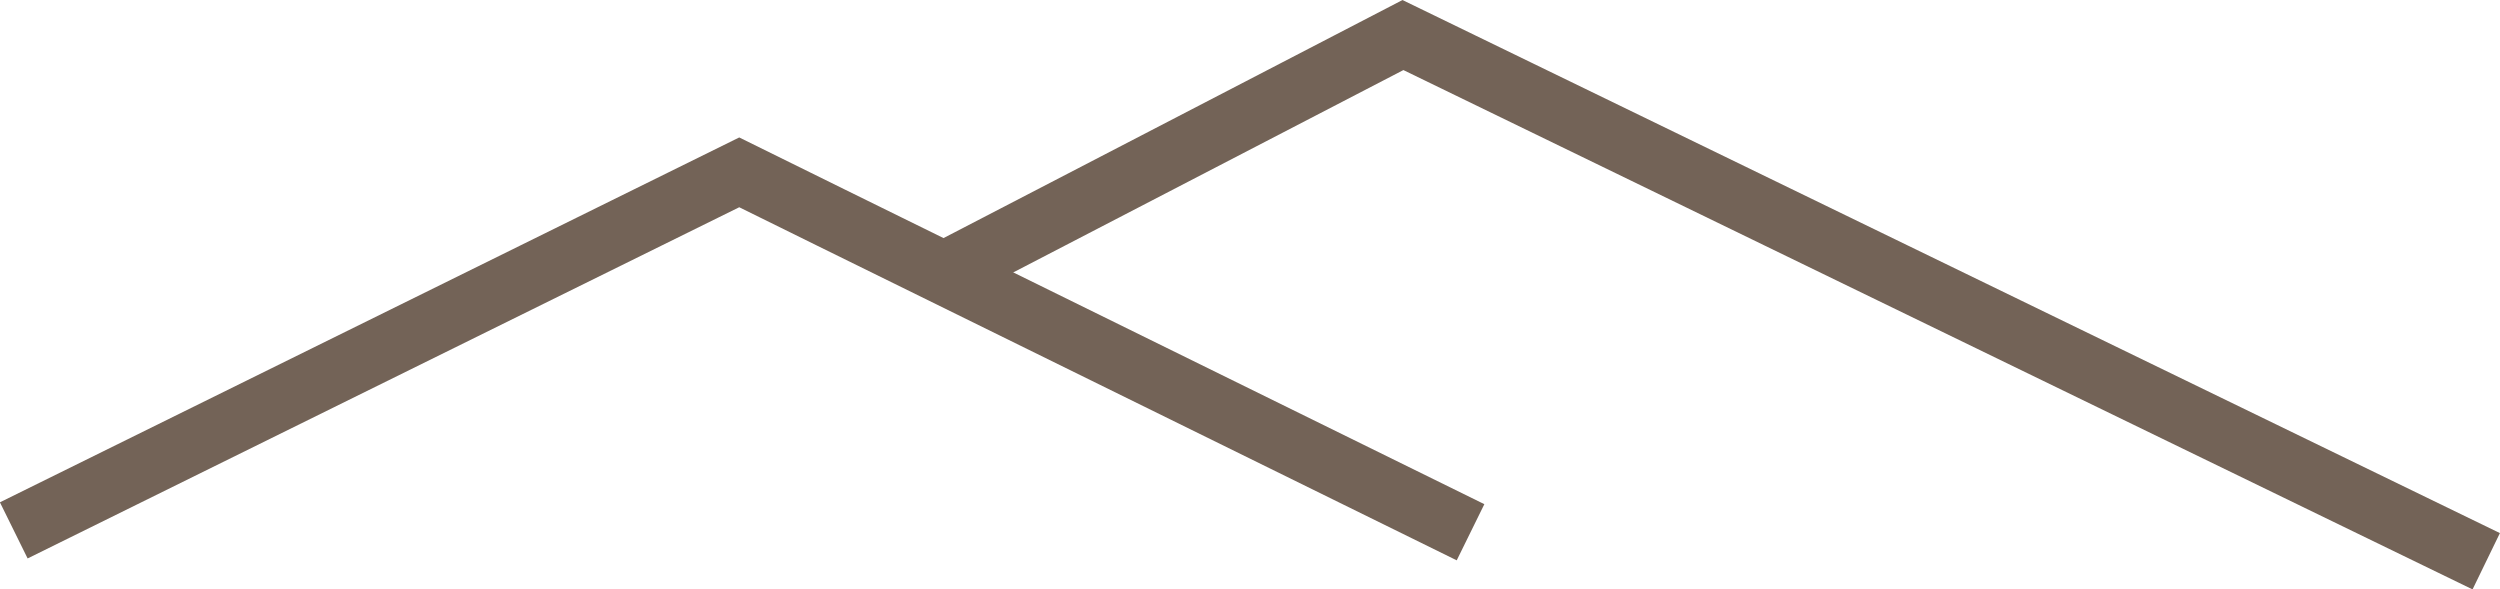 <?xml version="1.0" encoding="UTF-8"?>
<svg xmlns="http://www.w3.org/2000/svg" width="119.82" height="28.25" viewBox="0 0 119.82 28.25">
  <defs>
    <style>
      .cls-1 {
        fill: none;
        stroke: #736357;
        stroke-miterlimit: 10;
        stroke-width: 3px;
      }
    </style>
  </defs>
  <g id="_イヤー_1" data-name="レイヤー 1"/>
  <g id="_イヤー_2" data-name="レイヤー 2">
    <g id="_イヤー_3" data-name="レイヤー 3">
      <g>
        <polyline class="cls-1" points=".66 25.42 35.43 8.26 39.83 10.43 70.48 25.51"/>
        <polyline class="cls-1" points="45.26 13.08 67.24 1.68 119.16 26.9"/>
      </g>
    </g>
  </g>
</svg>